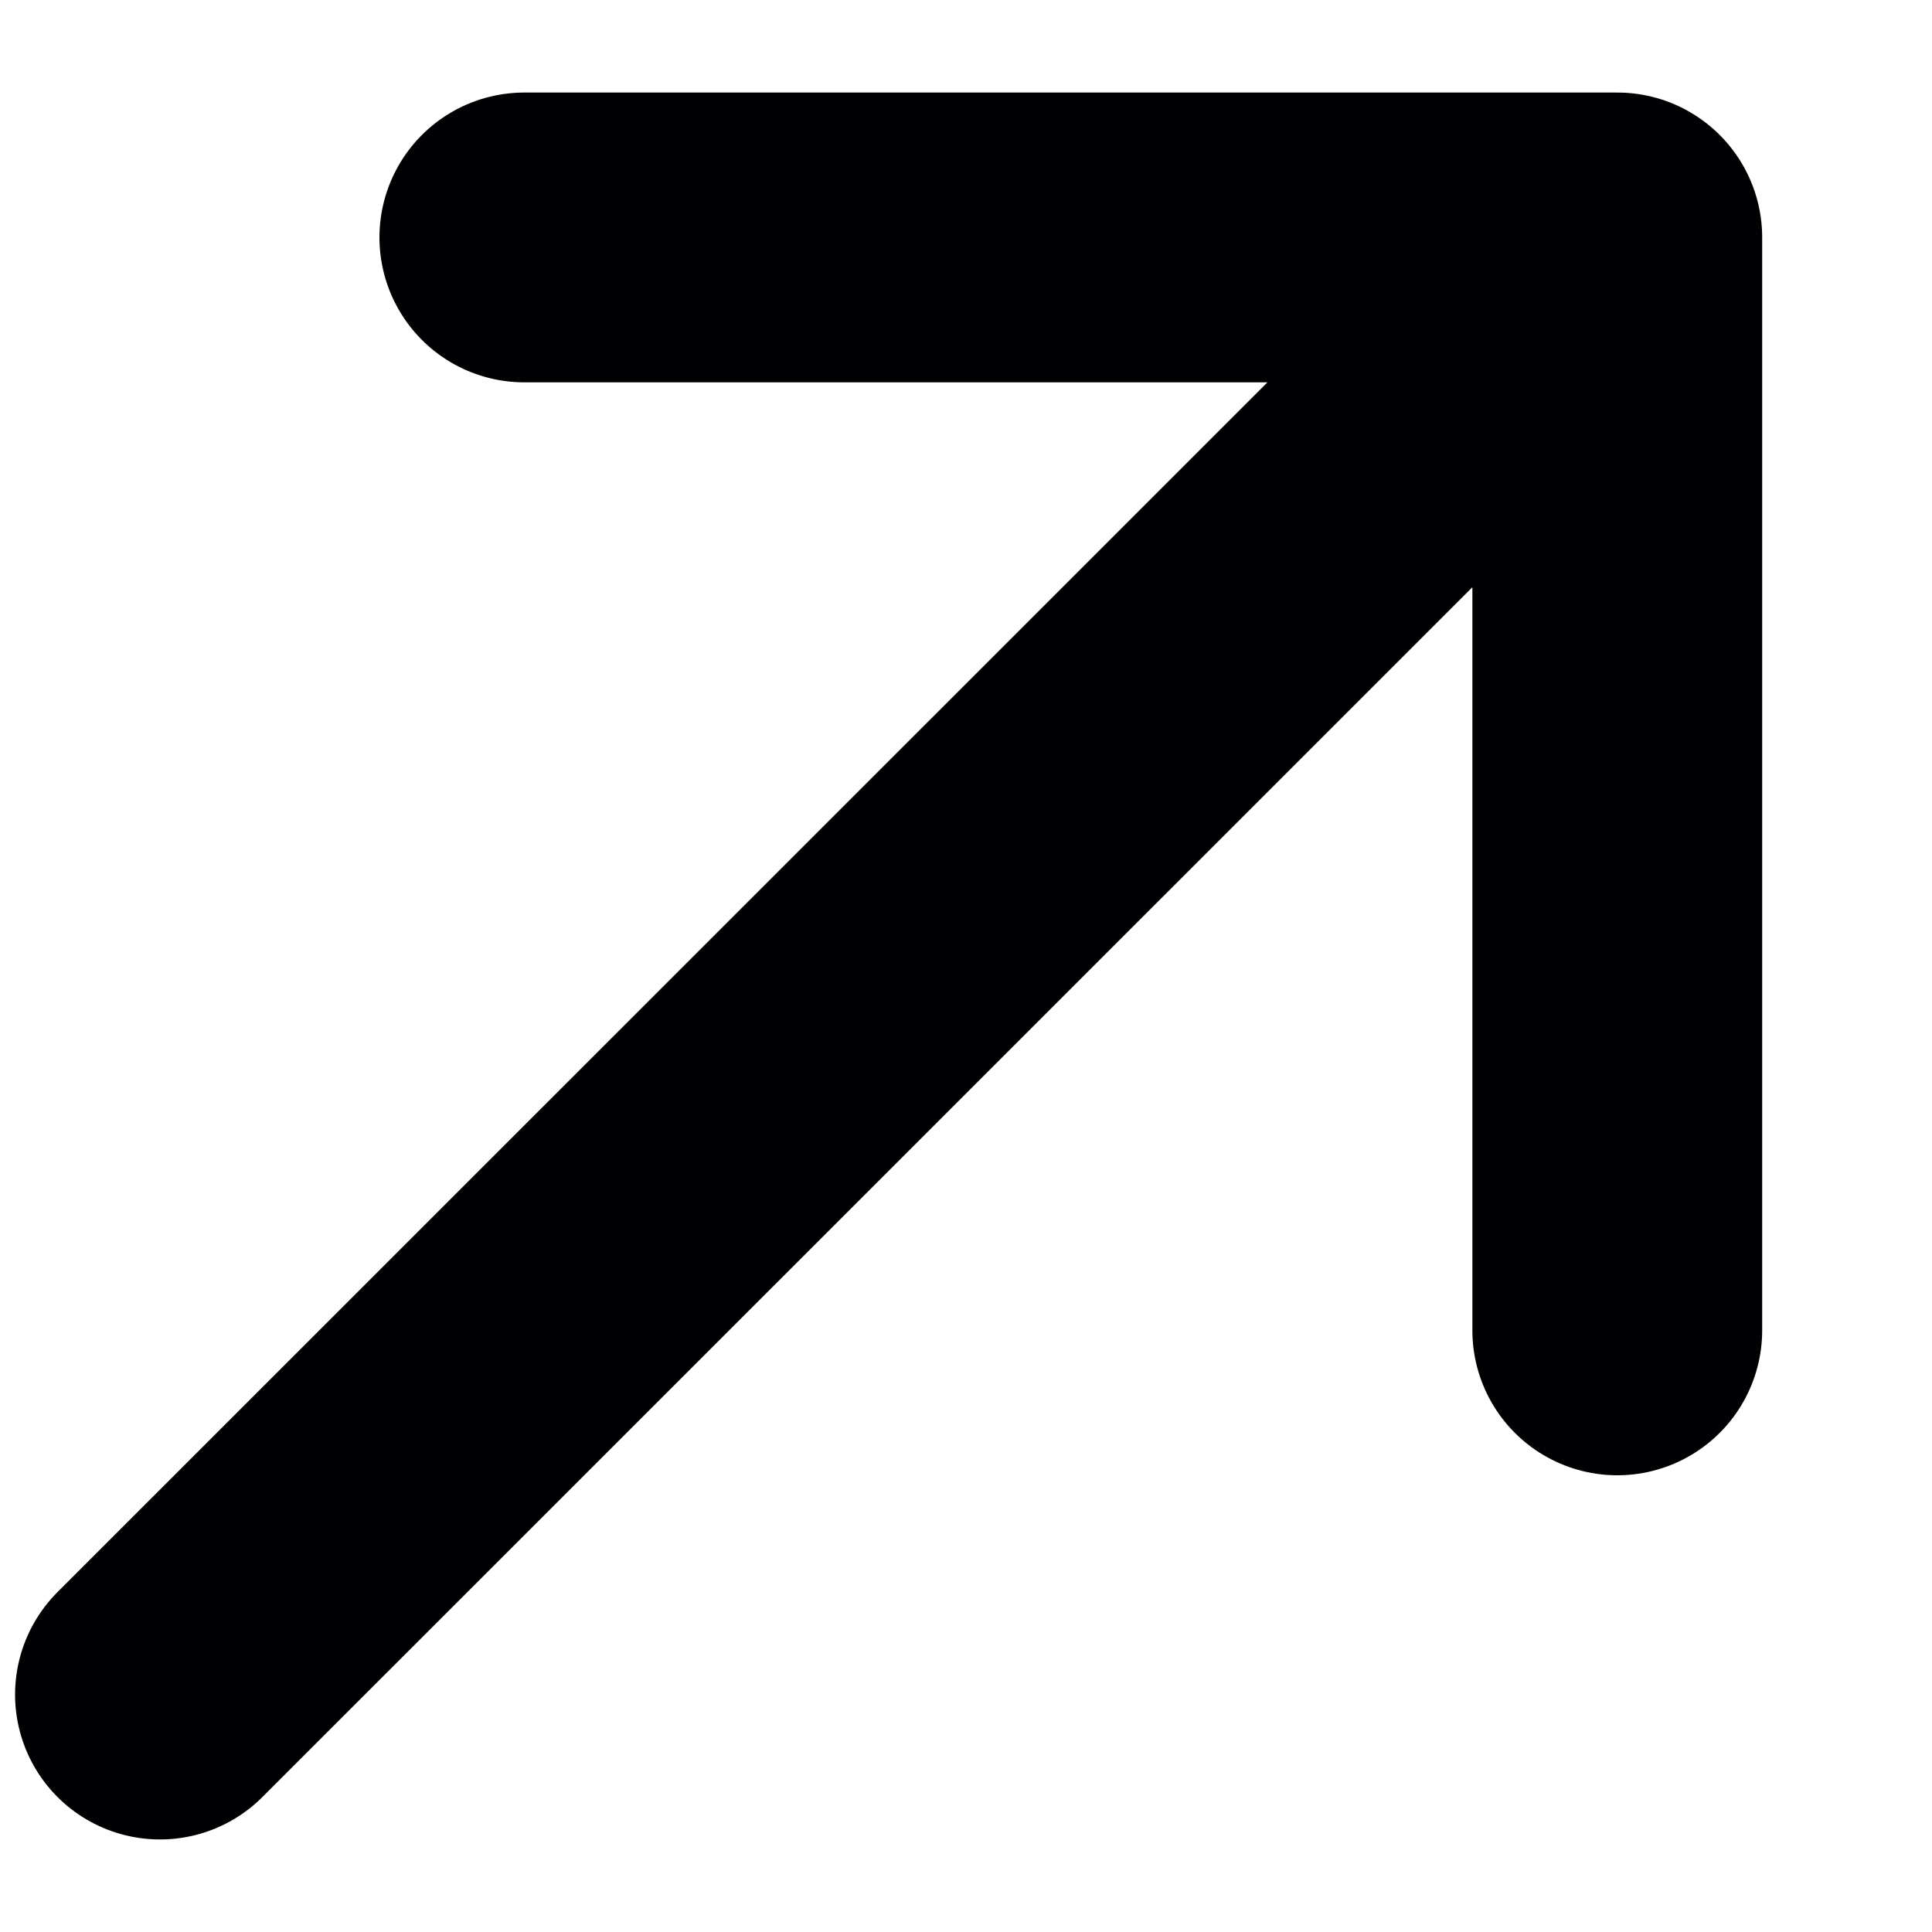 <svg width="10" height="10" viewBox="0 0 10 10" fill="none" xmlns="http://www.w3.org/2000/svg">
<path d="M0.828 8.771L8.371 1.229M8.371 1.229H2.714M8.371 1.229V6.886" stroke="#010103" stroke-width="1.5" stroke-linecap="round" stroke-linejoin="round"/>
</svg>
